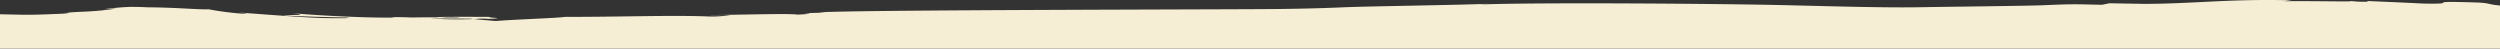 <?xml version="1.0" encoding="UTF-8"?> <svg xmlns="http://www.w3.org/2000/svg" id="Layer_1" data-name="Layer 1" viewBox="0 0 612.857 11.9"><rect x="0" y="0" width="612.857" height="11.9" fill="#333333" stroke="none"/> <defs> <style>.cls-1{fill:#f6eed4;}</style> </defs> <title>Полоса_3</title> <path class="cls-1" d="M0,3.5v8.4H612.857V1.358c-3.058-.29-2.448-.59-5.283-.73-15.26-.51-3.186.44-13.643.24q-6.739-.34-13.481-.61l-.17.16a25.191,25.191,0,0,1-3.946-.17c.461.13-2.293.1-5.839.07s-7.9-.06-10.646-.01l1.972-.23c-15.308-.4-24.124.86-36.2.872L517.1.8l-1.758.368c-4.985-.05-5.876-.28-14.032.1-3.583.18-25.878.41-29.5.49-3.639.07-7.31.06-11,.01-7.376-.09-14.831-.3-22.3-.48-14.935-.37-61.052-.74-75.613-.19.36-.07,1.245-.13,3.013-.22-6.377.35-32.055.66-37.355.95-5.292.22-10.2.32-15.035.38-9.666.13-101.253.18-112.743.81l1.58.08c-11.7.26,1.6.08-6.9.49-1.63-.35-14.88.08-21.63.1,1.05.06,3.37-.01,5.32,0a30.675,30.675,0,0,1-5.14.37c-3.74-.19-9.62-.18-16.08-.1s-13.43.2-19.38.17c-1.42.29-11.68.6-17,1.02-1.236-.1-3.436-.28-5.436-.48l1.534-.059c-.49-.02-.7-.02-1.07-.03h-1.39c.274.03.592.06.9.09a104.025,104.025,0,0,1-10.562-.14c3.78.02,7.11.03,9.67.05q-.15-.015-.27-.03c.39.02,1.07.02,1.66.03a29.949,29.949,0,0,1,3.32.05c4.77-.26-.32-.2,0-.5-3.89.03-11.93-.1-12.83.12-2.33-.02-3.87.01-6.3.04-1.48-.07-3.05-.1-4.81-.09l.79.04c-.28.03-.64.06-1.01.08-7.6.03-18.3-.56-24.51-1.12,6.139.648-1.544.372-1.617.608.531.017,7.767.389,16.667.5a4.646,4.646,0,0,0-1.41.15c-4.19.06-7.75-.07-11.78-.34-4.03-.25-8.52-.61-14.58-1.05.78.1,2.33.29,1.74.34a72.3,72.3,0,0,1-9.18-1.14c-.54.08-3.12-.04-6.14-.2s-6.48-.27-8.79-.27c-1.01-.06-1.72-.08-2.35-.09s-1.17-.02-1.81-.02c-1.27.05-2.97.12-6.61.58l3.22-.18a68.843,68.843,0,0,1-7.56.75c-1.45.075-2.775.109-5.81.35,2.192-.163,2.267-.014.33.16C6.62,3.747,6.41,3.617,0,3.5Zm108.1.75a26.965,26.965,0,0,1,3.81-.06,6.3,6.3,0,0,1,1.02.15l-.3-.04C110.748,4.278,109.318,4.268,108.1,4.25Z" transform="translate(0 0)"></path> </svg> 